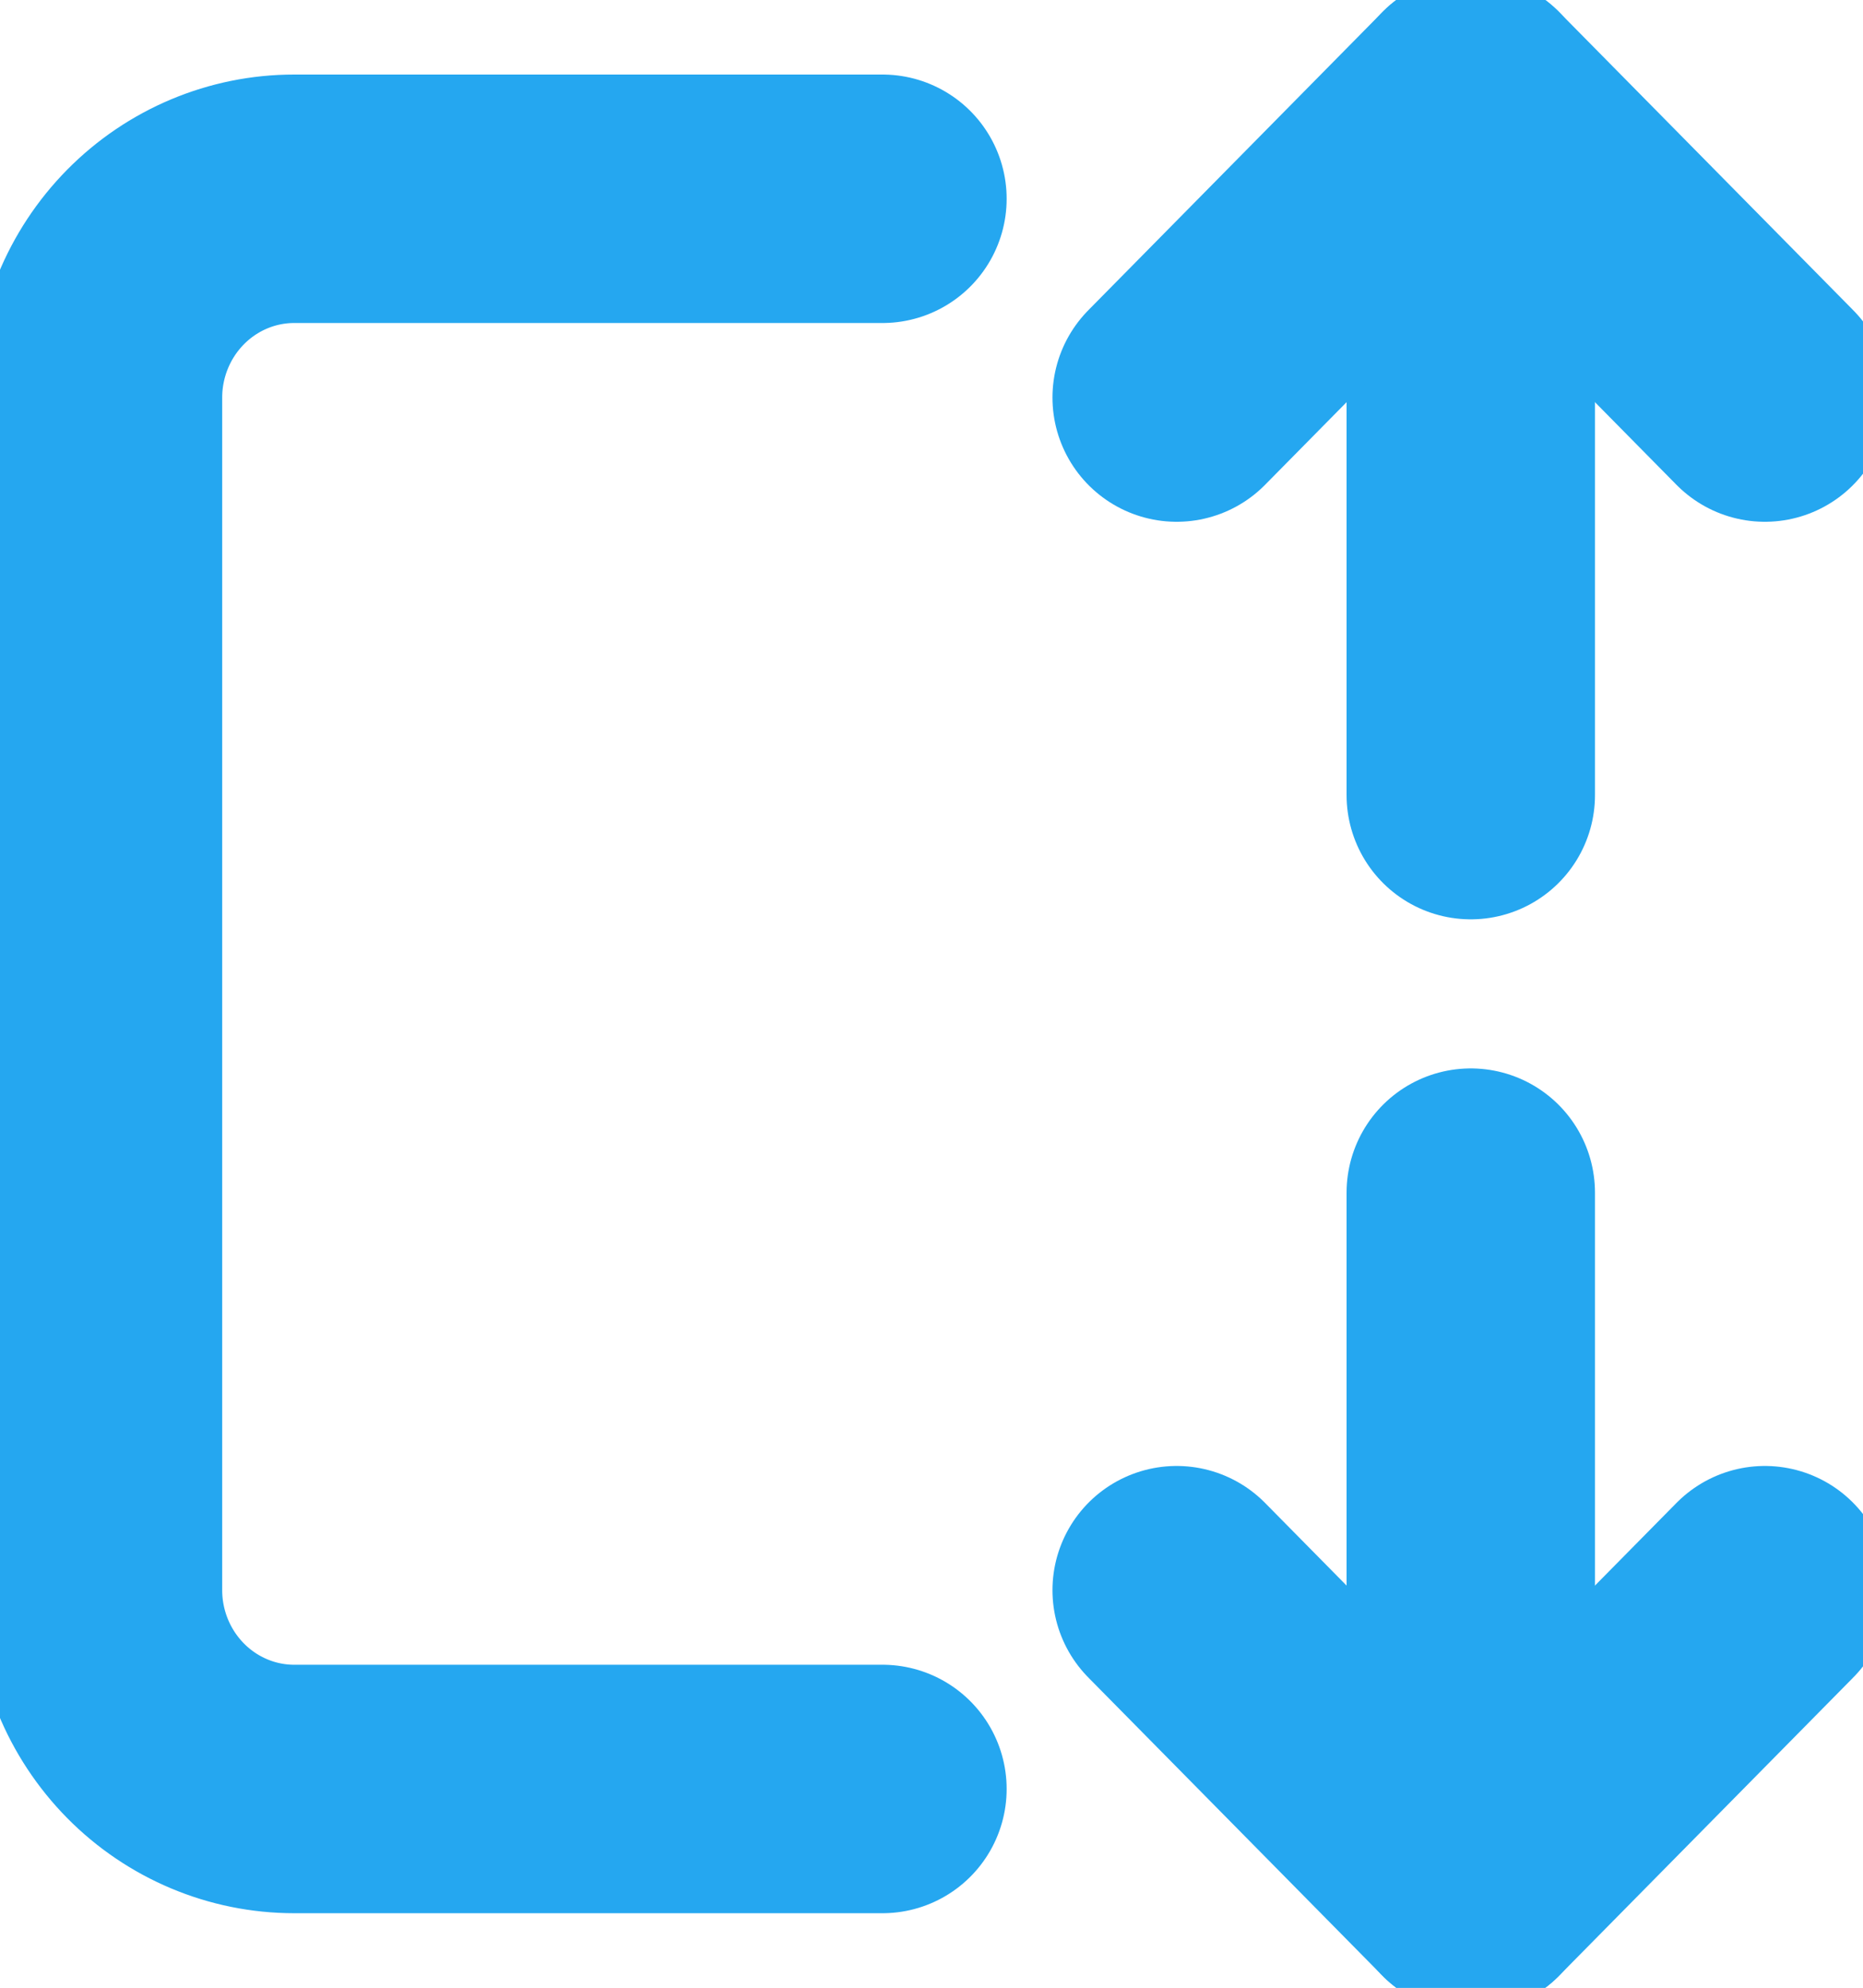 <?xml version="1.0" encoding="UTF-8"?>
<svg xmlns="http://www.w3.org/2000/svg" width="15" height="16" viewBox="0 0 15 16" fill="none">
  <g clip-path="url(#clip0_6341_880)">
    <path d="M7.105 14.4H2.368C1.95 14.4 1.548 14.231 1.252 13.931C0.956 13.631 0.789 13.224 0.789 12.8V3.2C0.789 2.776 0.956 2.369 1.252 2.069C1.548 1.769 1.95 1.6 2.368 1.6H7.105" stroke="#25A7F0" stroke-width="2" stroke-linecap="round" stroke-linejoin="round"></path>
    <path d="M11.842 9.6V15.2" stroke="#25A7F0" stroke-width="2" stroke-linecap="round" stroke-linejoin="round"></path>
    <path d="M11.842 0.8V6.4" stroke="#25A7F0" stroke-width="2" stroke-linecap="round" stroke-linejoin="round"></path>
    <path d="M9.474 12.8L11.842 15.2L14.21 12.8" stroke="#25A7F0" stroke-width="2" stroke-linecap="round" stroke-linejoin="round"></path>
    <path d="M9.474 3.2L11.842 0.8L14.21 3.2" stroke="#25A7F0" stroke-width="2" stroke-linecap="round" stroke-linejoin="round"></path>
  </g>
  <defs>
    <clipPath id="clip0_6341_880">
      <rect width="15" height="16" fill="white"></rect>
    </clipPath>
  </defs>
</svg>
